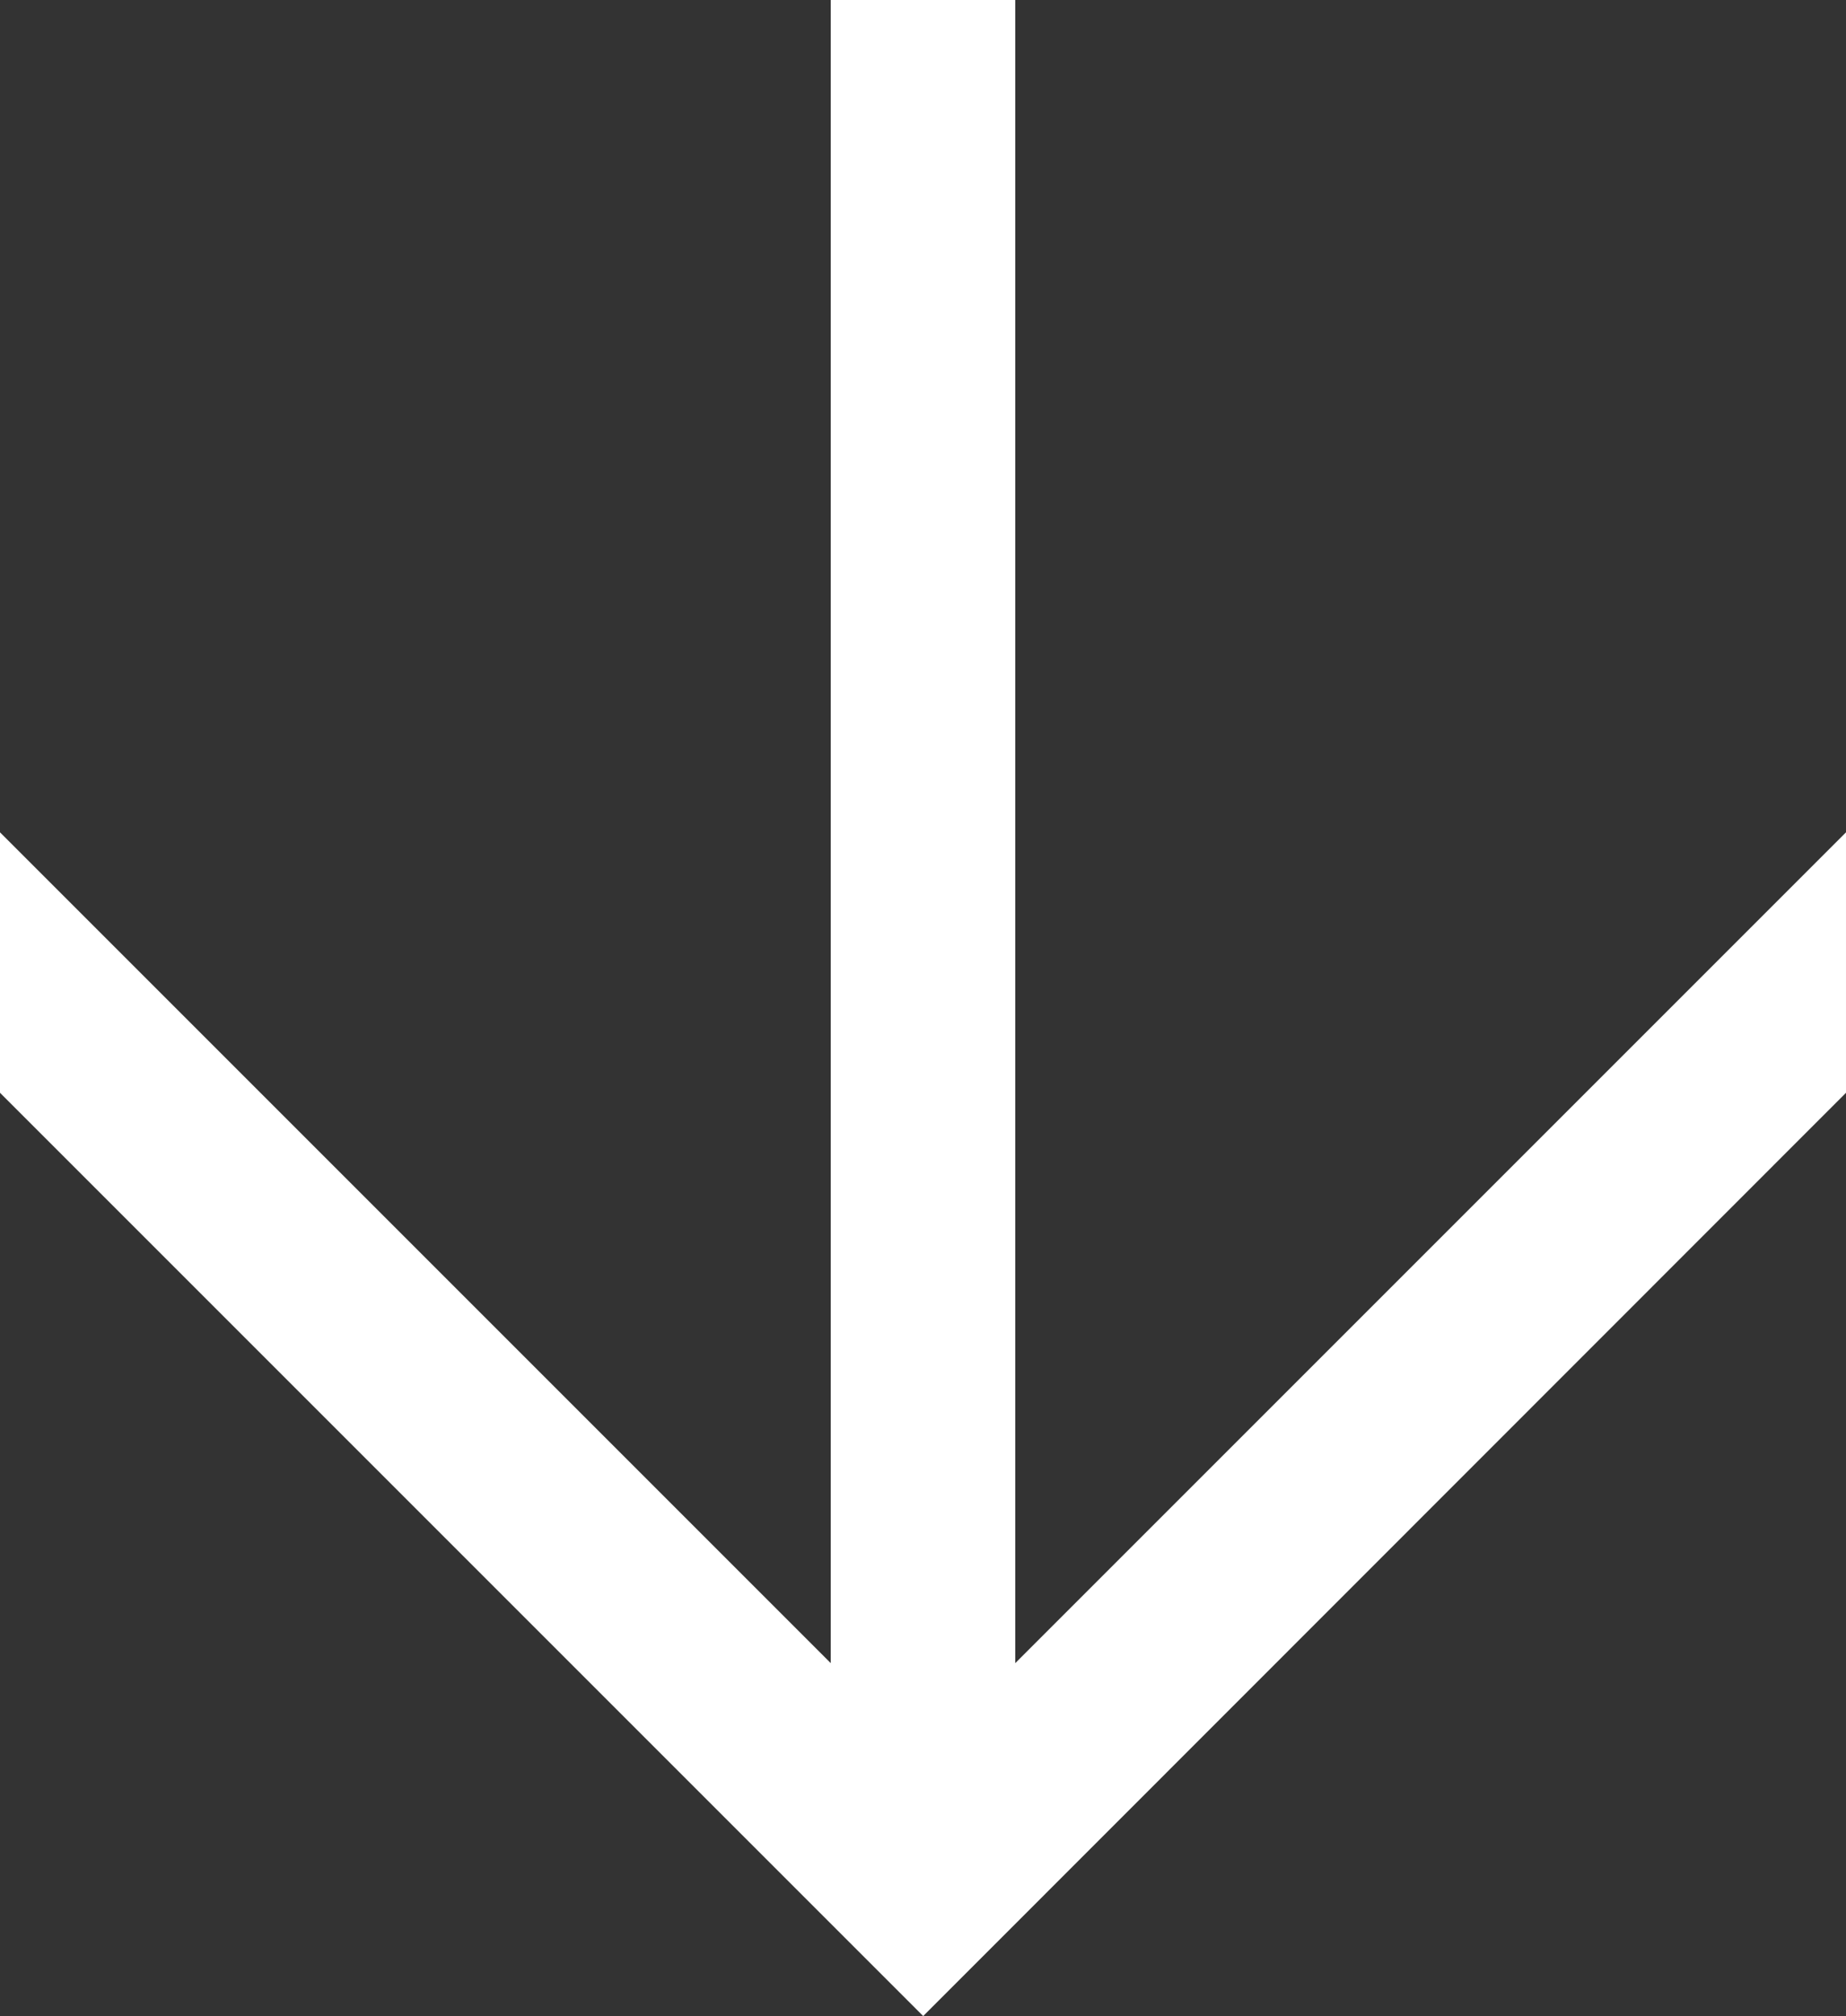 <?xml version="1.0" encoding="UTF-8" standalone="yes"?>
<svg version="1.1" id="Layer_1" xmlns="http://www.w3.org/2000/svg" xmlns:xlink="http://www.w3.org/1999/xlink" x="0px" y="0px" viewBox="0 0 49.33 53.87" style="enable-background:new 0 0 49.33 53.87;" xml:space="preserve">
  <rect x="0" y="0" width="49.33" height="53.87" fill="#333333" stroke="none"/>
  <style type="text/css">
	.st0{fill:#FFFFFF;}
</style>
  <g>
    <path class="st0" d="M24.67,53.87L0,29.2v-6.96l22.2,22.2V0h4.93v44.44l22.2-22.2v6.96L24.67,53.87z"/>
  </g>
</svg>